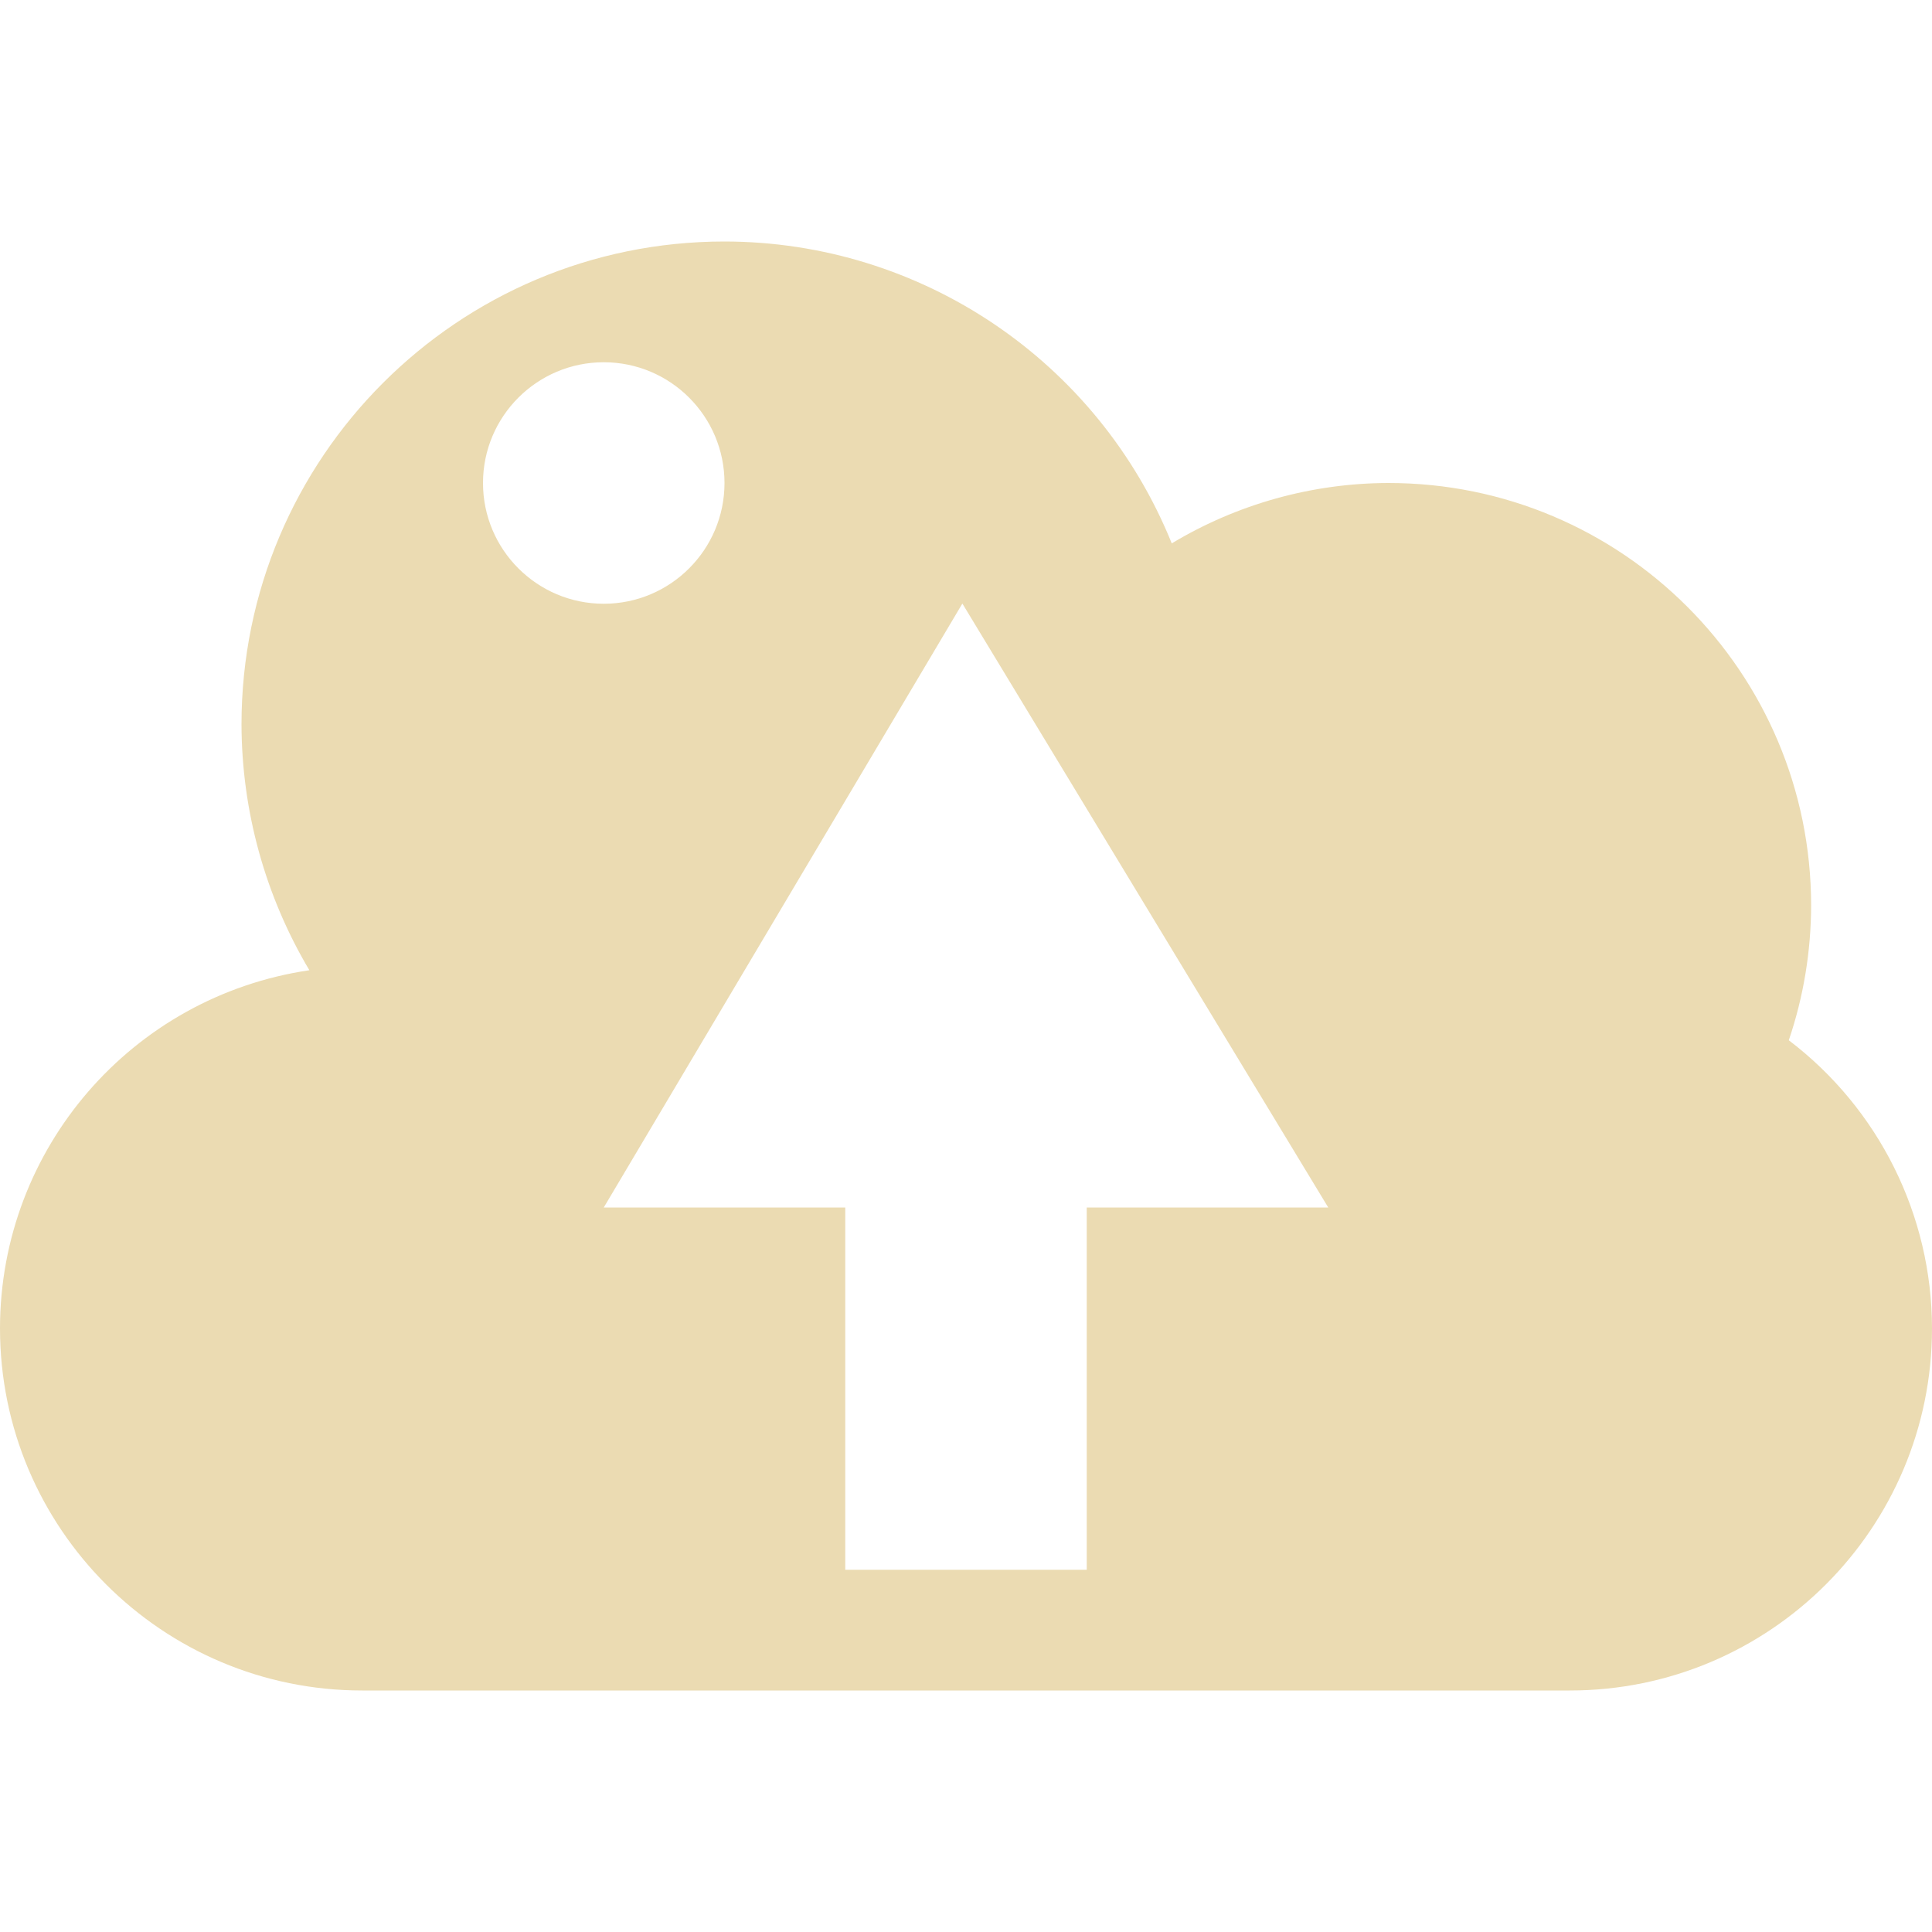 <svg width="16" height="16" version="1.1" xmlns="http://www.w3.org/2000/svg">
  <defs>
    <style id="current-color-scheme" type="text/css">.ColorScheme-Text { color:#ebdbb2; } .ColorScheme-Highlight { color:#458588; } .ColorScheme-NeutralText { color:#fe8019; } .ColorScheme-PositiveText { color:#689d6a; } .ColorScheme-NegativeText { color:#fb4934; }</style>
  </defs>
  <path class="ColorScheme-Text" d="m6 2c-2.209 0-4 1.791-4 4 0.002 0.717 0.196 1.419 0.562 2.035-1.471 0.217-2.561 1.478-2.562 2.965 0 1.657 1.343 3 3 3h10c1.657 0 3-1.343 3-3-0.001-0.936-0.44-1.818-1.186-2.385 0.122-0.359 0.184-0.736 0.185-1.115 0-1.933-1.567-3.5-3.5-3.5-0.632 0.001-1.253 0.174-1.795 0.5-0.611-1.51-2.076-2.499-3.705-2.5zm-1 1c0.552 0 1 0.448 1 1s-0.448 1-1 1-1-0.448-1-1 0.448-1 1-1zm2.969 2h0.002l3.029 5h-2v3h-2v-3h-2l2.969-5z" fill="currentColor"/>
</svg>
